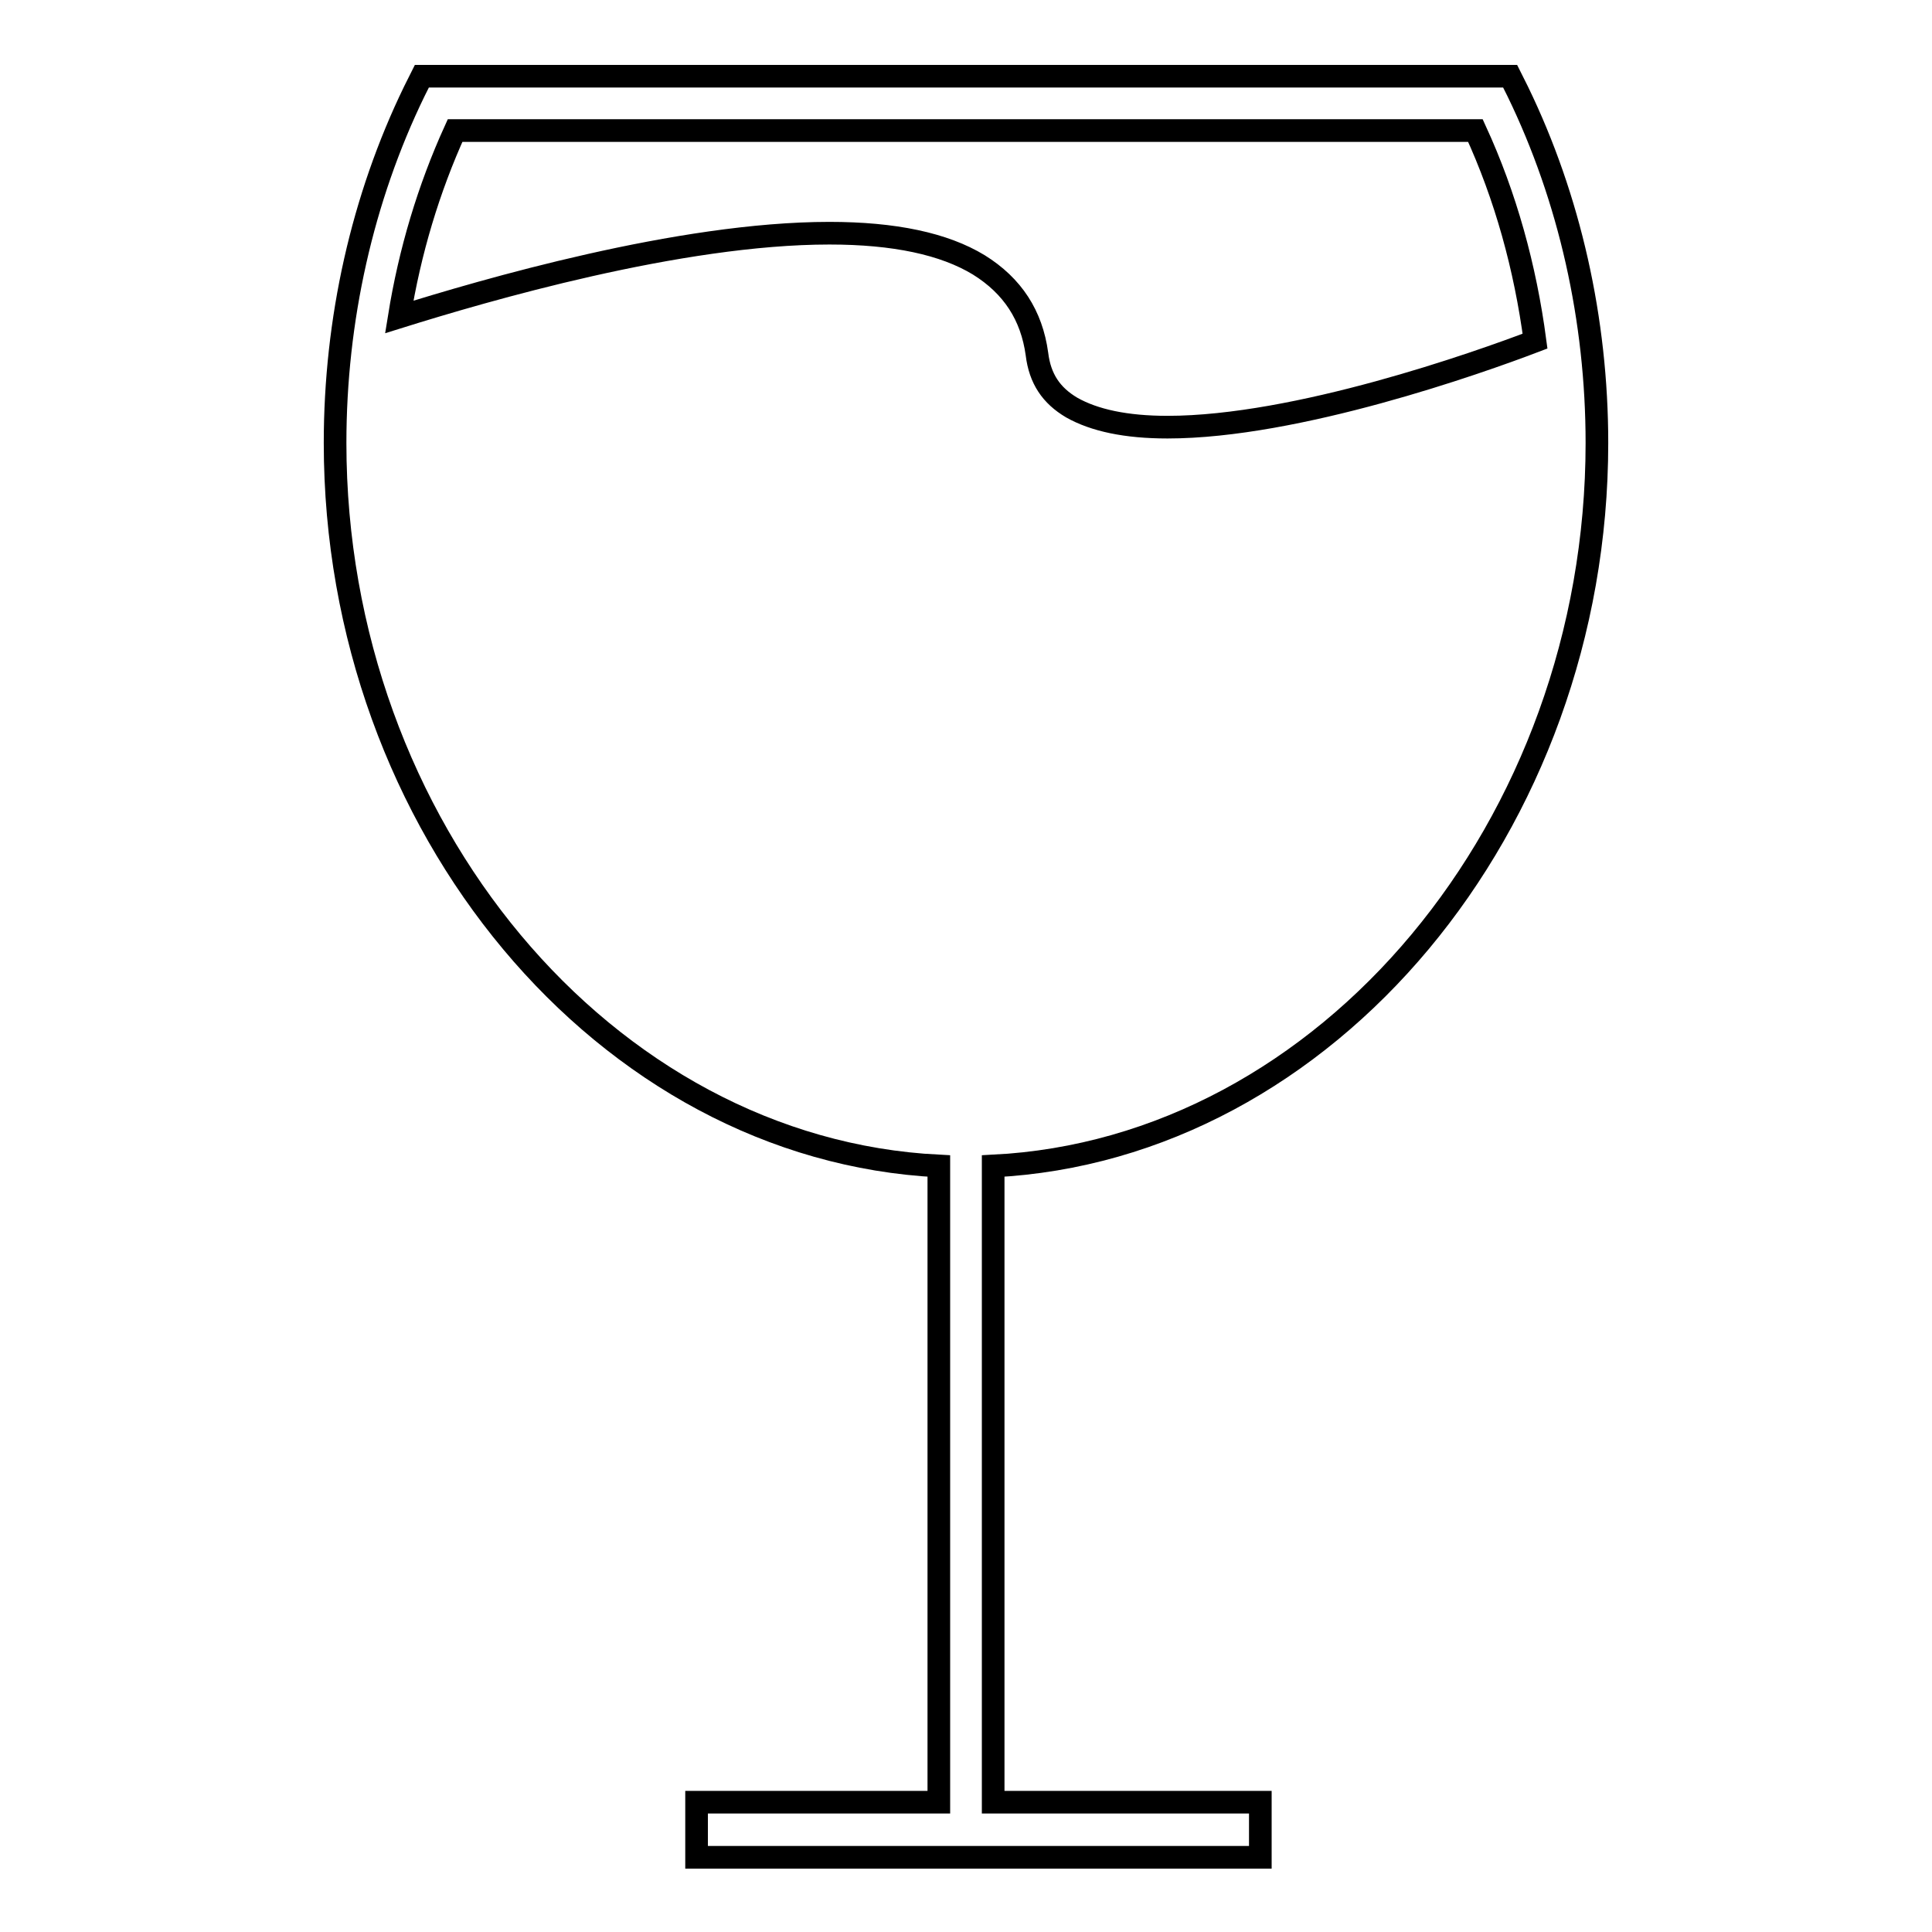 <?xml version="1.0" encoding="utf-8"?>
<!-- Svg Vector Icons : http://www.onlinewebfonts.com/icon -->
<!DOCTYPE svg PUBLIC "-//W3C//DTD SVG 1.1//EN" "http://www.w3.org/Graphics/SVG/1.1/DTD/svg11.dtd">
<svg version="1.1" xmlns="http://www.w3.org/2000/svg" xmlns:xlink="http://www.w3.org/1999/xlink" x="0px" y="0px" viewBox="0 0 256 256" enable-background="new 0 0 256 256" xml:space="preserve">
<g><g><g><g><path stroke-width="3" fill-opacity="0" stroke="#000000"  d="M211.6,58.7c0-16.3-3.6-32.4-10.5-46.6l-1-2H55.9l-1,2C48,26.3,44.4,42.4,44.4,58.7c0,50.8,35.8,93.6,80,95.8v84.3H92.3v7.3H167v-7.3h-35.4v-84.3C175.8,152.3,211.6,109.4,211.6,58.7z M195.5,17.3c4,8.7,6.6,18.1,7.9,27.9c-7.6,2.9-31.6,11.4-48.7,11.4c-5.5,0-9.7-0.9-12.7-2.6c-2.7-1.6-4.2-3.8-4.6-7.1c-0.7-5.1-3.2-9-7.7-11.8c-4.6-2.8-11.2-4.2-19.8-4.2c-19.9,0-45.8,7.6-57,11.1c1.4-8.7,3.9-17,7.4-24.7H195.5L195.5,17.3L195.5,17.3z"/></g></g><g></g><g></g><g></g><g></g><g></g><g></g><g></g><g></g><g></g><g></g><g></g><g></g><g></g><g></g><g></g></g></g>
</svg>